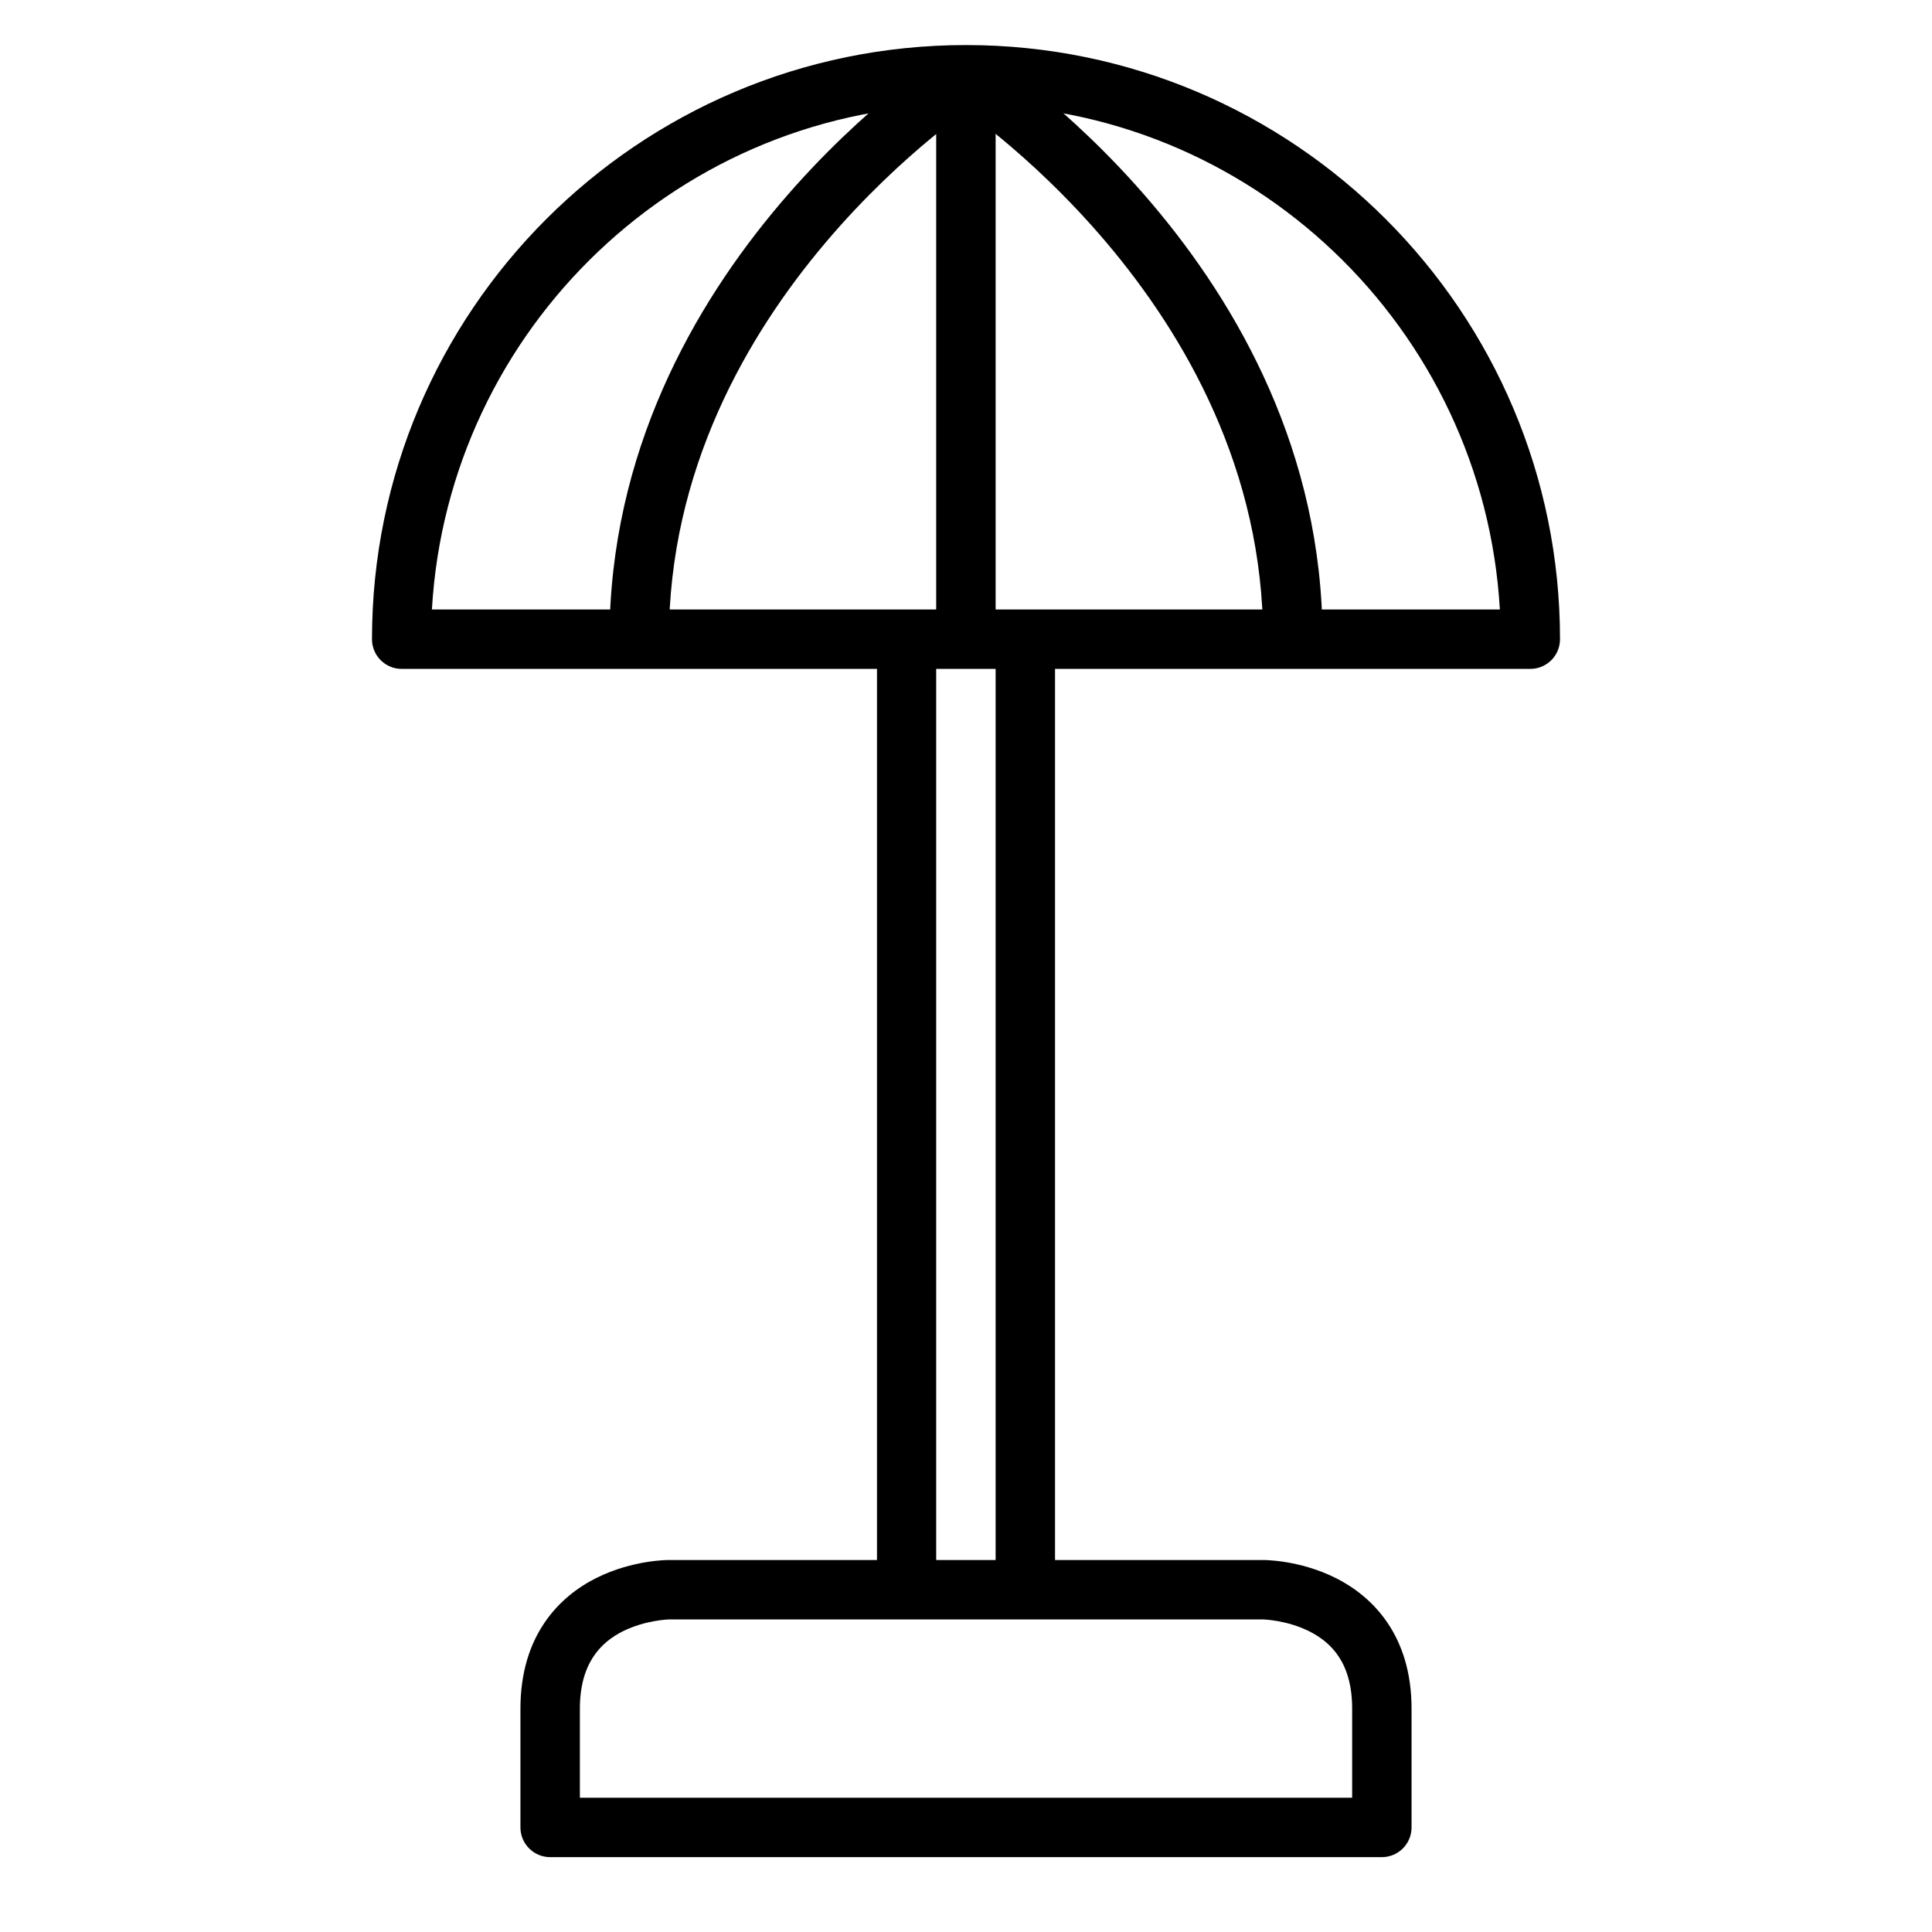 <?xml version="1.0" encoding="UTF-8"?>
<!-- Uploaded to: ICON Repo, www.svgrepo.com, Generator: ICON Repo Mixer Tools -->
<svg fill="#000000" width="800px" height="800px" version="1.1" viewBox="144 144 512 512" xmlns="http://www.w3.org/2000/svg">
 <g>
  <path d="m321.26 557.42s-9.484-0.109-19.234 4.766-20.105 15.117-20.105 34.633v31.438c-0.016 4.348 3.496 7.887 7.844 7.902h220.41c4.371 0.016 7.918-3.531 7.902-7.902v-31.438c0-19.477-10.355-29.758-20.105-34.633s-19.234-4.766-19.234-4.766zm0 15.746h157.48s6.207 0.141 12.203 3.137c5.996 2.996 11.391 8.512 11.391 20.512v23.598h-204.66v-23.594c0-11.871 5.394-17.516 11.391-20.512s12.203-3.137 12.203-3.137z"/>
  <path d="m400 155.94c-86.859 0-157.42 70.621-157.42 157.48 0.016 4.328 3.519 7.828 7.844 7.844h299.15c4.328-0.016 7.828-3.519 7.844-7.844 0-86.859-70.562-157.48-157.42-157.48zm0 15.746c75.547 0 137.17 59.375 141.48 133.83l-283.02 0.004c4.309-74.453 65.988-133.83 141.54-133.83z"/>
  <path d="m376.41 313.42v251.91h15.688v-251.91z"/>
  <path d="m407.85 313.42v251.91h15.746v-251.91z"/>
  <path d="m395.76 157.22s-90.246 56.926-90.246 156.2h15.746c0-89.652 82.98-142.95 82.98-142.95z"/>
  <path d="m404.25 157.22-8.484 13.246s82.98 53.297 82.98 142.95h15.746c0-99.273-90.246-156.2-90.246-156.2z"/>
  <path d="m392.1 163.84v149.58h15.75v-149.58z"/>
 </g>
</svg>